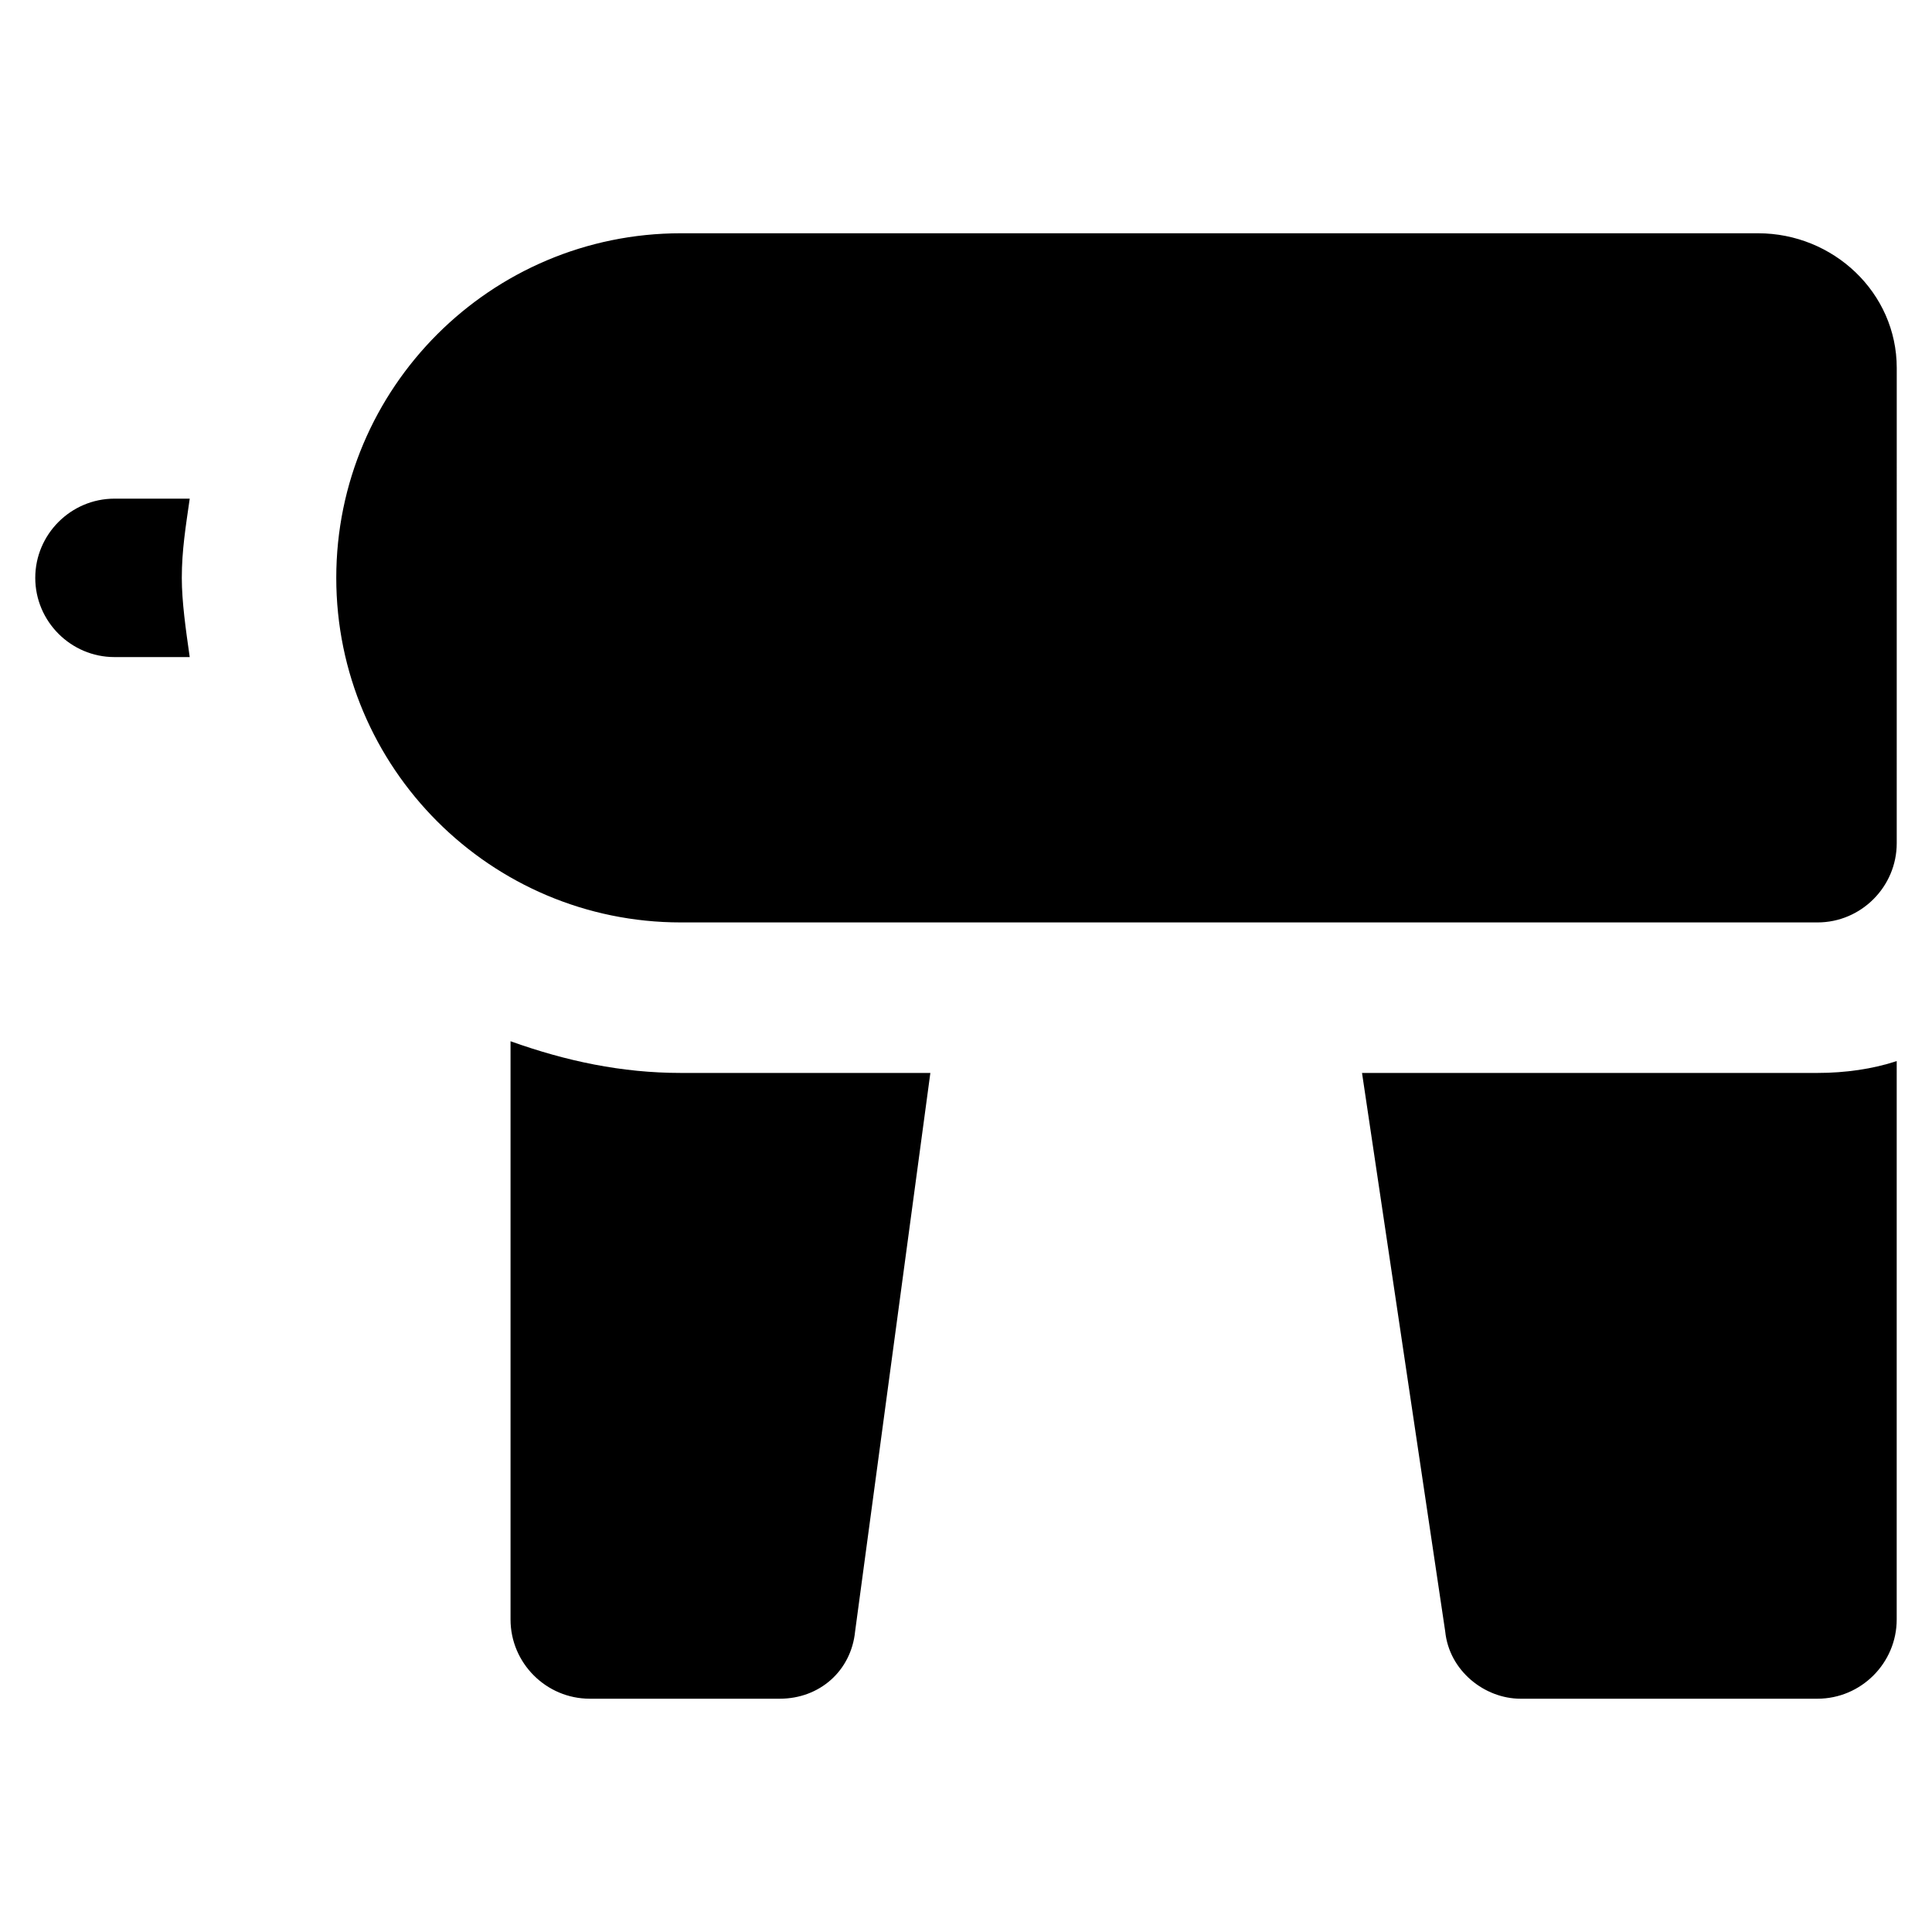 <?xml version="1.0" encoding="UTF-8"?>
<!-- Uploaded to: SVG Repo, www.svgrepo.com, Generator: SVG Repo Mixer Tools -->
<svg fill="#000000" width="800px" height="800px" version="1.1" viewBox="144 144 512 512" xmlns="http://www.w3.org/2000/svg">
 <g>
  <path d="m609.92 205.82h-285.49c-50.383 0-91.316 40.934-91.316 91.316 0 50.383 40.934 91.316 91.316 91.316h301.23c11.547 0 20.992-9.445 20.992-20.992l0.004-125.95c0-19.941-16.793-35.688-36.738-35.688z"/>
  <path d="m625.66 428.34h-120.71l22.043 147.99c1.051 10.496 10.496 17.844 19.941 17.844h78.719c11.547 0 20.992-9.445 20.992-20.992l0.004-147.99c-6.297 2.102-13.645 3.148-20.992 3.148z"/>
  <path d="m324.43 428.34c-15.742 0-30.438-3.148-45.133-8.398v153.24c0 11.547 9.445 20.992 20.992 20.992h50.383c10.496 0 18.895-7.348 19.941-17.844l19.941-147.99z"/>
  <path d="m192.18 297.14c0-7.348 1.051-13.645 2.098-20.992h-19.941c-11.547 0-20.992 9.445-20.992 20.992s9.445 20.992 20.992 20.992h19.941c-1.047-7.348-2.098-14.695-2.098-20.992z"/>
 </g>
</svg>
